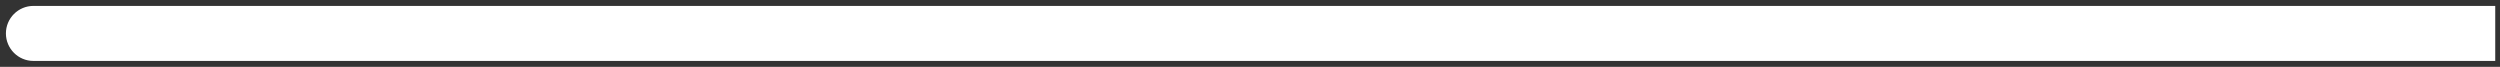 <?xml version="1.0" encoding="utf-8"?>
<svg xmlns="http://www.w3.org/2000/svg" fill="none" height="100%" overflow="visible" preserveAspectRatio="none" style="display: block;" viewBox="0 0 374 10" width="100%">
<rect x="0" y="0" width="374" height="10" fill="#333333" stroke="none"/>
<path d="M5 0.885C2.727 0.885 0.885 2.727 0.885 5C0.885 7.273 2.727 9.115 5 9.115V0.885ZM5 5V9.115H373.287V5V0.885H5V5Z" fill="white" id="Line 7"/>
</svg>